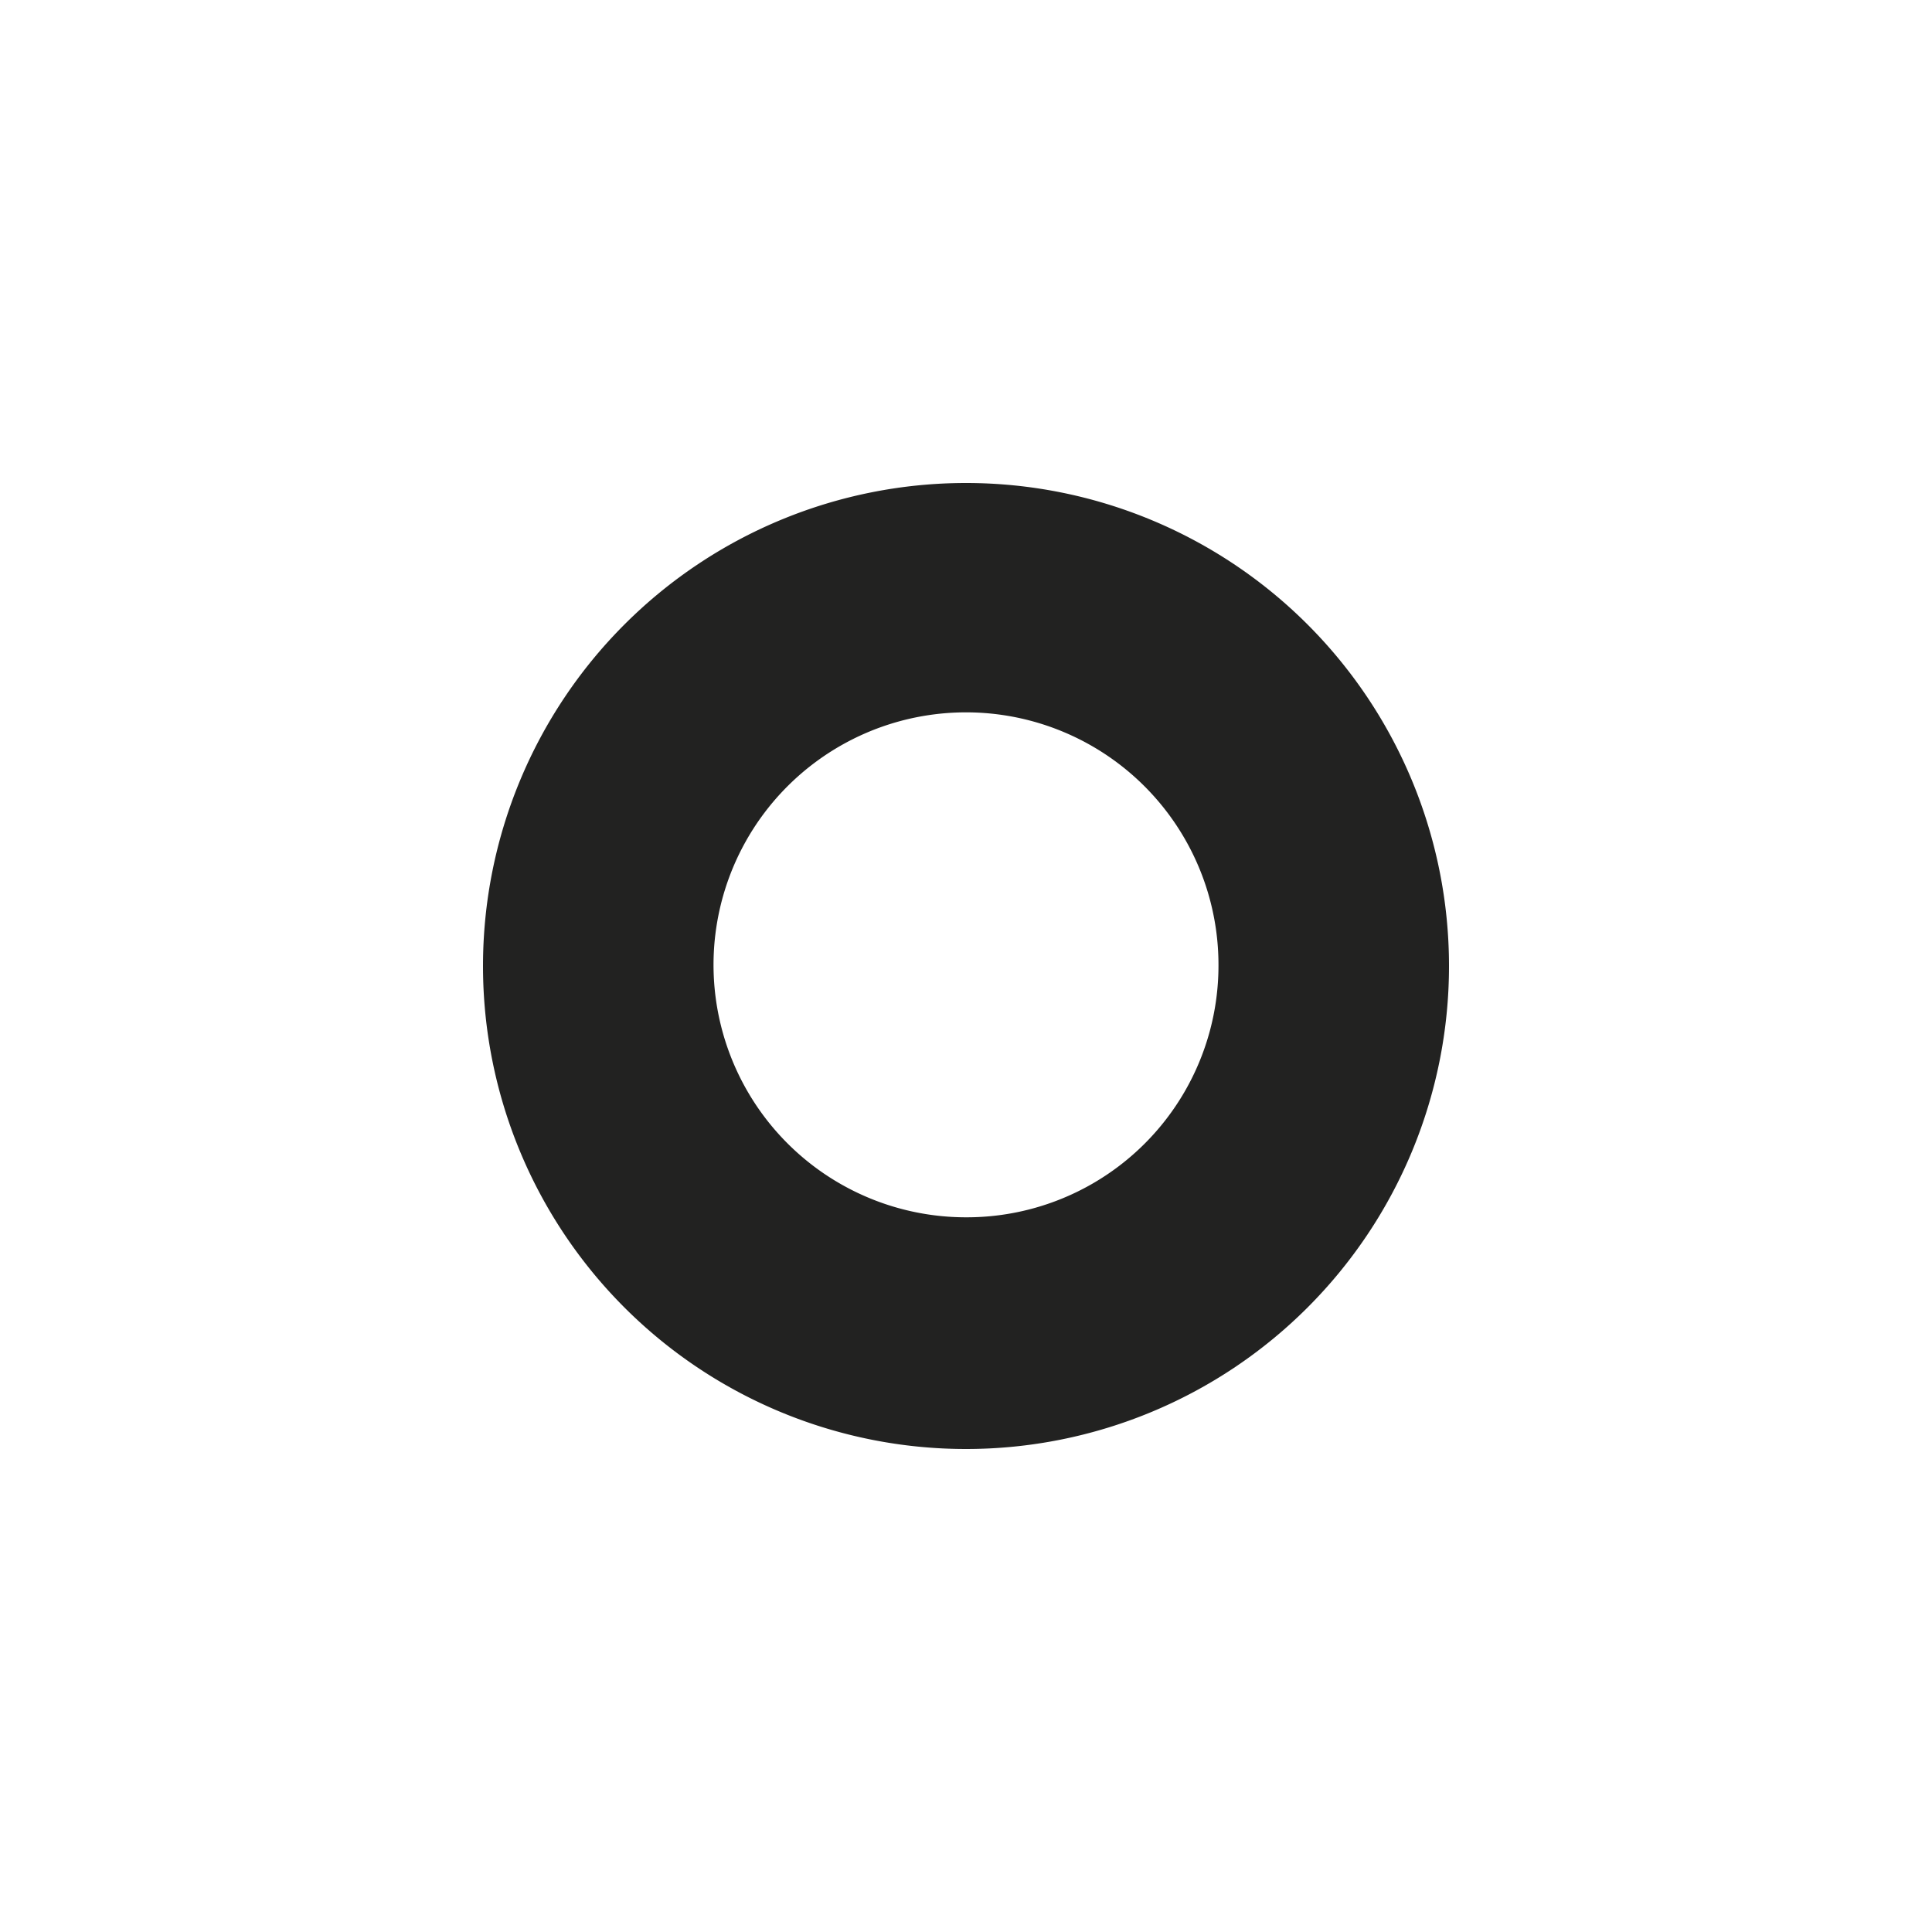 <svg xmlns="http://www.w3.org/2000/svg" id="Layer_1" data-name="Layer 1" viewBox="0 0 132 132">
  <path d="M33,66A33,33,0,1,1,66,99,33,33,0,0,1,33,66Zm50.25,0A17.25,17.25,0,1,0,66,83.17,17.2,17.2,0,0,0,83.25,66Z" fill="#222221"/>
</svg>
